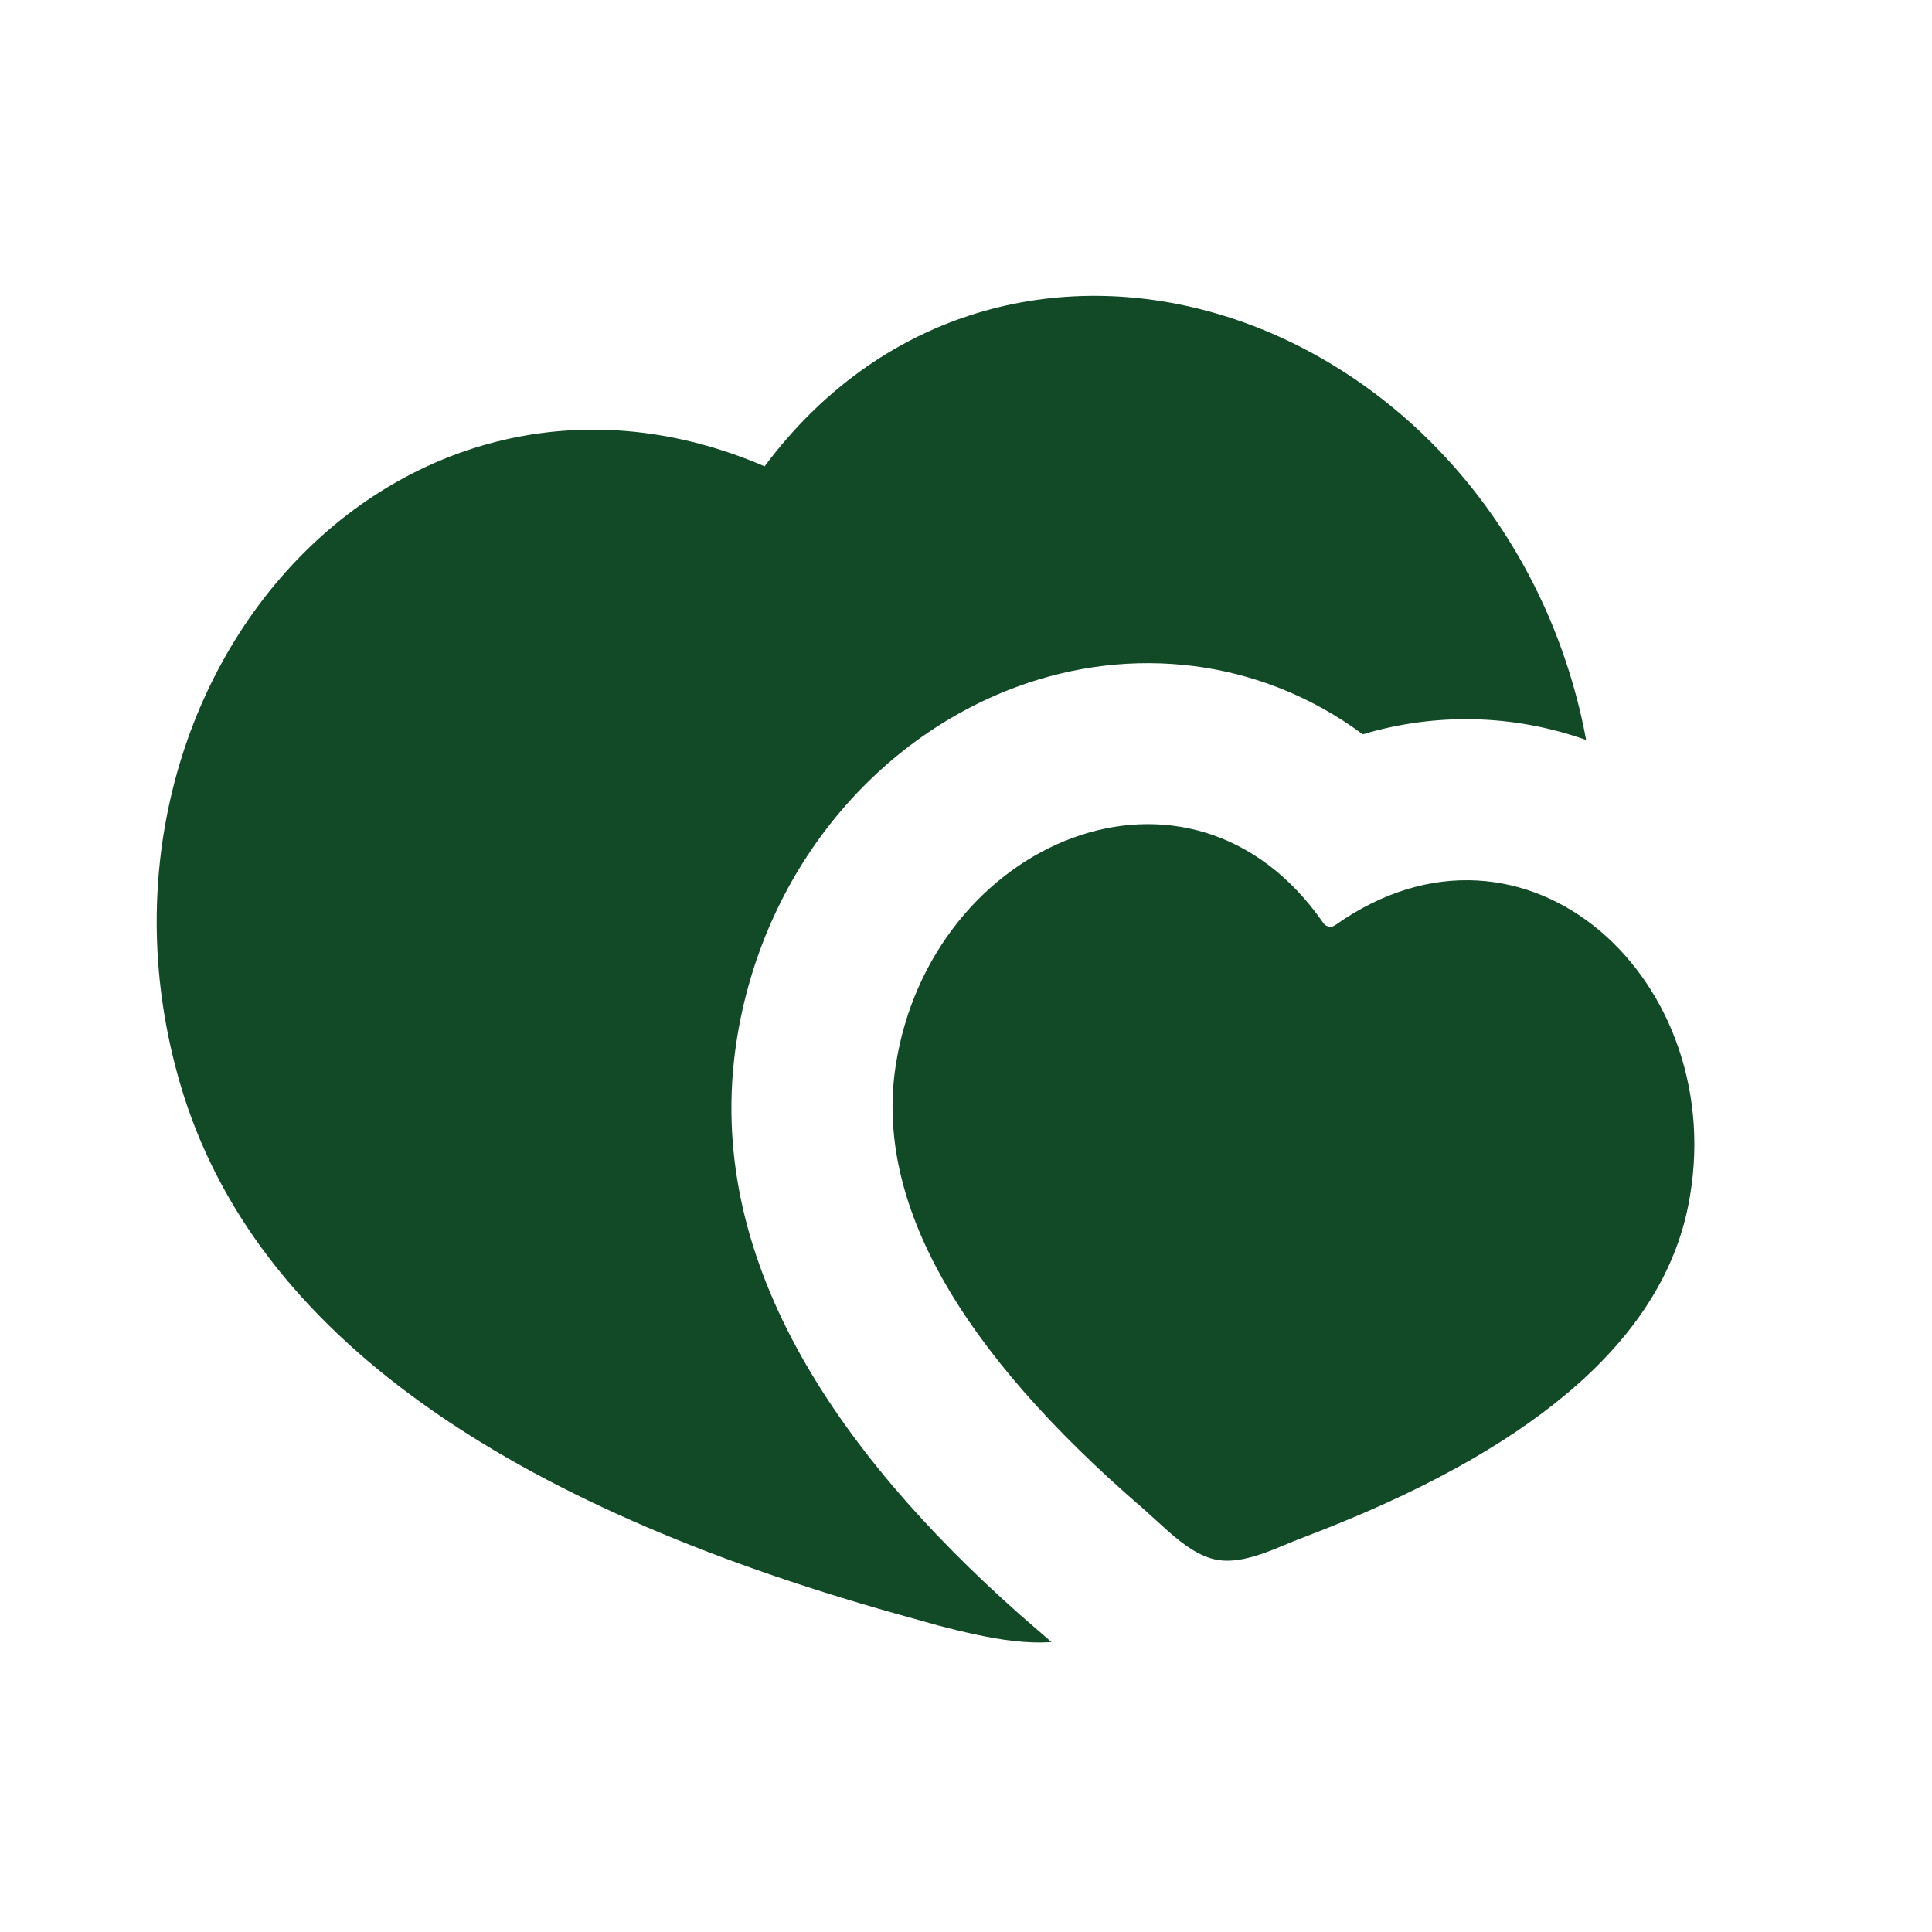 <svg width="70" height="70" viewBox="0 0 70 70" fill="none" xmlns="http://www.w3.org/2000/svg">
<g clip-path="url(#clip0_57_27)">
<path d="M27.703 16.896C31.844 11.343 38.071 9.721 43.8 11.282C49.983 12.964 55.42 18.276 57.225 25.672C57.318 26.052 57.4 26.431 57.467 26.81C54.861 25.882 52.026 25.81 49.376 26.606C45.623 23.829 40.973 23.362 36.84 24.885C31.663 26.795 27.621 31.64 26.685 37.736C25.489 45.541 30.243 52.552 36.966 58.514L38.097 59.494C37.185 59.558 36.257 59.415 35.37 59.226C34.915 59.128 34.462 59.019 34.011 58.899L32.445 58.462C18.521 54.544 9.199 48.417 6.525 39.258C4.39 31.949 6.443 24.631 10.958 20.081C15.14 15.867 21.341 14.157 27.703 16.896ZM32.451 38.62C33.699 30.476 43.117 26.463 47.953 33.451C47.999 33.516 48.069 33.56 48.148 33.574C48.227 33.587 48.307 33.57 48.373 33.524C55.306 28.612 62.781 35.604 61.168 43.683C60.235 48.367 55.889 52.258 48.131 55.349L46.862 55.845L46.095 56.16C45.433 56.42 44.733 56.627 44.1 56.516C43.47 56.405 42.884 55.968 42.35 55.501L41.446 54.684C34.7 48.877 31.701 43.522 32.451 38.62Z" fill="#124A28"/>
</g>
<defs>
<clipPath id="clip0_57_27">
<rect width="70" height="70" fill="white"/>
</clipPath>
</defs>
</svg>

